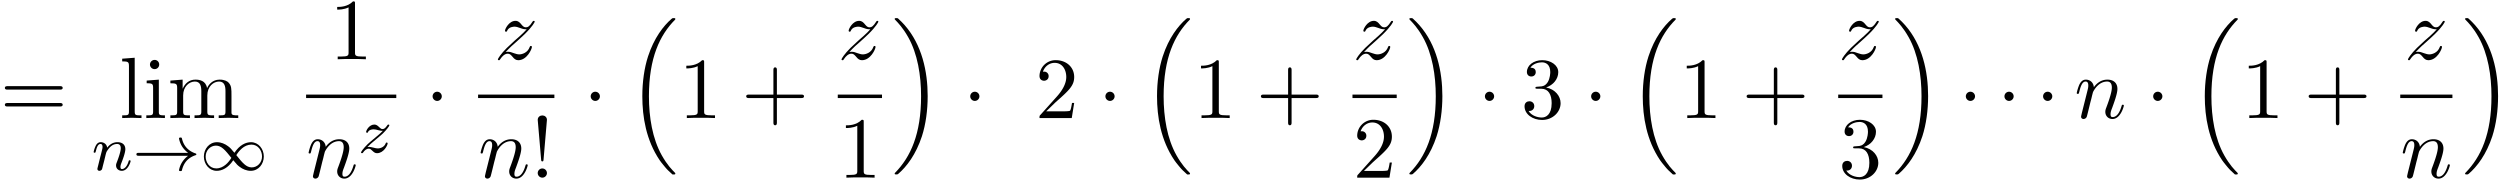 <svg xmlns="http://www.w3.org/2000/svg" xmlns:xlink="http://www.w3.org/1999/xlink" width="525" height="38" viewBox="1872.02 1482.808 313.823 22.715"><defs><path id="g3-110" d="M1.594-1.307c.024-.12.104-.423.128-.542.111-.43.111-.438.294-.701.263-.391.638-.742 1.172-.742.287 0 .454.168.454.542 0 .439-.334 1.347-.486 1.738-.103.263-.103.31-.103.414 0 .455.374.678.717.678.78 0 1.108-1.116 1.108-1.22 0-.08-.064-.103-.12-.103-.095 0-.111.055-.135.135-.192.654-.526.965-.83.965-.127 0-.19-.08-.19-.263s.063-.36.143-.558c.12-.303.47-1.22.47-1.666 0-.598-.414-.885-.988-.885-.646 0-1.06.39-1.291.694-.056-.439-.407-.694-.813-.694-.287 0-.486.183-.614.43a3.2 3.2 0 0 0-.27.79c0 .071.055.103.119.103.103 0 .111-.032.167-.239.096-.39.24-.86.574-.86.207 0 .255.199.255.374 0 .143-.04.295-.104.558-.016.064-.135.534-.167.645L.789-.518c-.032.12-.08.319-.08.35C.71.017.861.08.964.08a.39.39 0 0 0 .32-.192c.023-.047.087-.318.127-.486z"/><path id="g3-122" d="M1.156-.693c.287-.295.374-.383 1.076-.965.087-.072.645-.534.86-.741.503-.494.813-.933.813-1.02 0-.072-.063-.096-.12-.096-.079 0-.087.016-.167.136-.247.366-.422.43-.565.43-.152 0-.248-.064-.407-.223-.207-.2-.367-.343-.622-.343-.637 0-1.036.717-1.036.933 0 .008 0 .095.128.095.08 0 .095-.032.127-.12.104-.23.447-.31.686-.31.183 0 .374.048.566.104.334.087.406.087.59.087-.168.176-.391.399-1.005.9-.335.28-.67.55-.884.758C.606-.486.35-.096.35-.016.35.056.406.08.47.08.55.08.565.056.605 0c.16-.24.406-.486.71-.486.182 0 .262.072.414.223.255.247.398.343.63.343.828 0 1.33-.989 1.33-1.236 0-.071-.056-.103-.12-.103-.087 0-.103.048-.135.127-.151.399-.59.614-.988.614-.152 0-.327-.04-.566-.104-.335-.087-.415-.087-.534-.087-.08 0-.128 0-.191.016"/><path id="g0-16" d="M5.618 19.07c.022.01.12.12.131.12h.24c.033 0 .12-.012.12-.11 0-.044-.022-.065-.044-.098-.392-.393-.981-.993-1.658-2.193C3.23 14.695 2.793 12 2.793 9.382c0-4.844 1.374-7.691 3.283-9.622.033-.033.033-.065.033-.087 0-.11-.076-.11-.207-.11-.142 0-.164 0-.262.088-1.036.894-2.204 2.41-2.956 4.713-.47 1.44-.72 3.196-.72 5.007 0 2.585.469 5.509 2.181 8.04.295.425.699.873.699.884.109.13.261.305.349.381z"/><path id="g0-17" d="M4.538 9.37c0-3.13-.73-6.457-2.88-8.912-.153-.174-.556-.6-.818-.829C.764-.436.742-.436.6-.436c-.11 0-.207 0-.207.109 0 .043.043.087.065.109.371.382.96.982 1.637 2.182C3.273 4.058 3.709 6.753 3.709 9.37c0 4.734-1.309 7.625-3.273 9.622-.021.022-.043.054-.043.087 0 .11.098.11.207.11.142 0 .164 0 .262-.088 1.036-.895 2.203-2.411 2.956-4.713.48-1.494.72-3.262.72-5.018"/><path id="g4-110" d="M.96-.644c-.033.164-.098.415-.098.47 0 .196.153.294.316.294a.45.45 0 0 0 .404-.305c.01-.022.142-.535.207-.808l.24-.982c.066-.24.131-.48.186-.73.043-.186.13-.502.141-.546.164-.338.742-1.33 1.779-1.33.49 0 .589.403.589.763 0 .676-.535 2.073-.71 2.542-.098.25-.109.381-.109.501 0 .513.382.895.895.895 1.025 0 1.43-1.593 1.43-1.68 0-.11-.1-.11-.132-.11-.109 0-.109.034-.163.197C5.716-.73 5.356-.12 4.822-.12c-.186 0-.262-.11-.262-.36 0-.273.098-.535.196-.775.208-.578.666-1.778.666-2.4 0-.73-.47-1.167-1.255-1.167-.982 0-1.516.698-1.702.95-.054-.612-.501-.95-1.003-.95s-.71.426-.818.622a5.5 5.5 0 0 0-.328 1.058c0 .11.11.11.131.11.11 0 .12-.012.186-.252.185-.774.403-1.298.796-1.298.218 0 .338.142.338.502 0 .23-.032.35-.174.916z"/><path id="g4-122" d="M1.45-.905c.59-.633.906-.906 1.3-1.244 0-.011.675-.59 1.068-.982 1.037-1.014 1.277-1.538 1.277-1.582 0-.109-.099-.109-.12-.109-.077 0-.11.022-.164.12-.327.524-.556.698-.818.698s-.393-.163-.557-.349c-.207-.25-.392-.469-.752-.469-.819 0-1.32 1.015-1.32 1.244 0 .054.032.12.13.12s.12-.055.142-.12c.208-.502.84-.513.928-.513.229 0 .436.076.687.164.436.163.556.163.84.163-.393.47-1.31 1.255-1.516 1.43l-.982.916C.85-.688.469-.065.469.01.47.12.58.12.6.12.687.12.71.098.775-.022c.25-.382.578-.676.927-.676.25 0 .36.098.633.414.185.23.381.404.698.404 1.08 0 1.712-1.385 1.712-1.68 0-.055-.043-.11-.13-.11-.099 0-.12.066-.153.143-.251.709-.95.916-1.31.916-.217 0-.414-.065-.643-.142-.37-.142-.534-.185-.764-.185-.021 0-.196 0-.294.033"/><path id="g2-1" d="M2.095-2.727c0-.317-.262-.578-.579-.578s-.578.261-.578.578.262.578.578.578.579-.262.579-.578"/><path id="g5-33" d="m1.67-2.28.425-4.975c0-.36-.295-.556-.579-.556s-.578.196-.578.556l.426 4.964c.01.164.021.251.152.251.11 0 .142-.055.153-.24m.425 1.702c0-.317-.262-.578-.579-.578s-.578.261-.578.578S1.2 0 1.516 0s.579-.262.579-.578"/><path id="g5-43" d="M4.462-2.51h3.043c.153 0 .36 0 .36-.217s-.207-.218-.36-.218H4.462V-6c0-.153 0-.36-.218-.36s-.219.207-.219.36v3.055H.971c-.153 0-.36 0-.36.218s.207.218.36.218h3.054V.545c0 .153 0 .36.219.36s.218-.207.218-.36z"/><path id="g5-49" d="M3.207-6.982c0-.262 0-.283-.25-.283-.677.698-1.637.698-1.986.698v.338c.218 0 .862 0 1.429-.284v5.651c0 .393-.033.524-1.015.524h-.349V0c.382-.033 1.331-.033 1.768-.033s1.385 0 1.767.033v-.338h-.35c-.981 0-1.014-.12-1.014-.524z"/><path id="g5-50" d="m1.385-.84 1.157-1.124c1.702-1.505 2.356-2.094 2.356-3.185 0-1.244-.982-2.116-2.313-2.116a2.016 2.016 0 0 0-2.04 1.974c0 .611.546.611.579.611.185 0 .567-.13.567-.578a.55.55 0 0 0-.578-.567c-.088 0-.11 0-.142.01.25-.709.84-1.112 1.473-1.112.992 0 1.461.883 1.461 1.778 0 .873-.545 1.734-1.145 2.41L.665-.403c-.12.12-.12.142-.12.404h4.048l.305-1.898h-.273c-.054.327-.13.807-.24.97C4.31-.84 3.59-.84 3.35-.84z"/><path id="g5-51" d="M3.164-3.84c.894-.295 1.527-1.058 1.527-1.92 0-.895-.96-1.505-2.007-1.505-1.102 0-1.931.654-1.931 1.483 0 .36.24.567.556.567.338 0 .556-.24.556-.556 0-.545-.512-.545-.676-.545.338-.535 1.058-.677 1.451-.677.447 0 1.047.24 1.047 1.222 0 .131-.022.764-.305 1.244-.327.523-.698.556-.971.567-.087.01-.35.033-.426.033-.087.01-.163.022-.163.13 0 .12.076.12.262.12h.48c.894 0 1.298.742 1.298 1.812 0 1.483-.753 1.8-1.233 1.8-.469 0-1.287-.186-1.669-.83.382.055.72-.185.72-.6 0-.392-.295-.61-.61-.61-.263 0-.612.152-.612.632C.458-.48 1.473.24 2.662.24c1.33 0 2.323-.993 2.323-2.105 0-.895-.687-1.746-1.821-1.975"/><path id="g5-61" d="M7.495-3.567c.163 0 .37 0 .37-.218s-.207-.219-.36-.219H.971c-.153 0-.36 0-.36.219s.207.218.37.218zm.01 2.116c.153 0 .36 0 .36-.218s-.207-.218-.37-.218H.982c-.164 0-.371 0-.371.218s.207.218.36.218z"/><path id="g5-105" d="m1.93-4.822-1.526.12v.338c.709 0 .807.066.807.6v2.935c0 .49-.12.49-.851.49V0c.35-.01.938-.033 1.2-.033.382 0 .764.022 1.135.033v-.338c-.72 0-.764-.055-.764-.48zm.045-1.898a.57.57 0 0 0-.579-.578.59.59 0 0 0-.578.578c0 .295.24.578.578.578a.57.57 0 0 0 .579-.578"/><path id="g5-108" d="m1.93-7.57-1.57.12v.337c.764 0 .85.077.85.611v5.673c0 .49-.12.49-.85.49V0c.36-.01.938-.033 1.21-.033S2.379-.01 2.783 0v-.338c-.731 0-.851 0-.851-.491z"/><path id="g5-109" d="M1.2-3.753v2.924c0 .49-.12.49-.85.49V0c.38-.01.937-.033 1.232-.033.283 0 .85.022 1.222.033v-.338c-.731 0-.851 0-.851-.491v-2.007c0-1.135.774-1.746 1.472-1.746.688 0 .808.59.808 1.211v2.542c0 .49-.12.49-.851.49V0c.382-.01.938-.033 1.233-.033.283 0 .85.022 1.221.033v-.338c-.73 0-.85 0-.85-.491v-2.007c0-1.135.774-1.746 1.472-1.746.687 0 .807.59.807 1.211v2.542c0 .49-.12.49-.85.49V0c.381-.01.938-.033 1.232-.033.284 0 .851.022 1.222.033v-.338c-.567 0-.84 0-.85-.327V-2.75c0-.938 0-1.276-.339-1.67-.153-.185-.513-.403-1.145-.403-.917 0-1.397.655-1.582 1.07-.153-.95-.96-1.07-1.451-1.07-.797 0-1.31.47-1.615 1.146v-1.146l-1.538.12v.338c.764 0 .851.077.851.611"/><path id="g1-33" d="M6.958-1.81a3 3 0 0 0-.71.742 2.8 2.8 0 0 0-.43 1.06c0 .12.112.12.183.12.088 0 .16 0 .184-.104.207-.885.717-1.554 1.682-1.881.063-.016.127-.04.127-.12s-.072-.103-.104-.111c-1.06-.359-1.522-1.108-1.69-1.81-.04-.159-.04-.183-.199-.183-.071 0-.183 0-.183.12 0 .016.08.542.43 1.068.232.335.51.582.71.733H.773c-.127 0-.303 0-.303.183s.176.184.303.184z"/><path id="g1-49" d="M4.304-2.184c-.47-.566-.534-.63-.813-.837-.367-.279-.853-.494-1.379-.494-.972 0-1.642.853-1.642 1.801C.47-.78 1.132.08 2.08.08c.654 0 1.419-.343 2.08-1.331.47.566.534.63.813.837.367.279.853.494 1.38.494.972 0 1.641-.853 1.641-1.802 0-.932-.661-1.793-1.61-1.793-.653 0-1.419.343-2.08 1.331m.239.295c.303-.502.956-1.323 1.897-1.323.853 0 1.33.773 1.33 1.49 0 .774-.589 1.371-1.29 1.371S5.308-.933 4.543-1.889m-.622.343c-.303.502-.956 1.323-1.897 1.323-.852 0-1.33-.773-1.33-1.49 0-.774.59-1.371 1.29-1.371s1.172.581 1.937 1.538"/></defs><g id="page1"><use xlink:href="#g5-61" x="1872.02" y="1497.626"/><use xlink:href="#g5-108" x="1886.997" y="1497.626"/><use xlink:href="#g5-105" x="1890.027" y="1497.626"/><use xlink:href="#g5-109" x="1893.057" y="1497.626"/><use xlink:href="#g3-110" x="1883.535" y="1504.172"/><use xlink:href="#g1-33" x="1888.673" y="1504.172"/><use xlink:href="#g1-49" x="1897.141" y="1504.172"/><use xlink:href="#g5-49" x="1913.375" y="1490.246"/><path d="M1910.442 1494.681h11.322v.436h-11.322z"/><use xlink:href="#g4-110" x="1910.442" y="1505.109"/><use xlink:href="#g3-122" x="1916.99" y="1501.958"/><use xlink:href="#g2-1" x="1925.383" y="1497.626"/><use xlink:href="#g4-122" x="1934.046" y="1490.246"/><path d="M1932.033 1494.681h9.578v.436h-9.578z"/><use xlink:href="#g4-110" x="1932.033" y="1505.109"/><use xlink:href="#g5-33" x="1938.581" y="1505.109"/><use xlink:href="#g2-1" x="1945.231" y="1497.626"/><use xlink:href="#g0-16" x="1950.686" y="1485.517"/><use xlink:href="#g5-49" x="1957.201" y="1497.626"/><use xlink:href="#g5-43" x="1965.08" y="1497.626"/><use xlink:href="#g4-122" x="1977.184" y="1490.246"/><path d="M1977.184 1494.681h5.553v.436h-5.553z"/><use xlink:href="#g5-49" x="1977.234" y="1505.109"/><use xlink:href="#g0-17" x="1983.933" y="1485.517"/><use xlink:href="#g2-1" x="1992.872" y="1497.626"/><use xlink:href="#g5-50" x="2001.963" y="1497.626"/><use xlink:href="#g2-1" x="2009.842" y="1497.626"/><use xlink:href="#g0-16" x="2015.296" y="1485.517"/><use xlink:href="#g5-49" x="2021.811" y="1497.626"/><use xlink:href="#g5-43" x="2029.69" y="1497.626"/><use xlink:href="#g4-122" x="2041.795" y="1490.246"/><path d="M2041.795 1494.681h5.553v.436h-5.553z"/><use xlink:href="#g5-50" x="2041.844" y="1505.109"/><use xlink:href="#g0-17" x="2048.543" y="1485.517"/><use xlink:href="#g2-1" x="2057.483" y="1497.626"/><use xlink:href="#g5-51" x="2062.937" y="1497.626"/><use xlink:href="#g2-1" x="2070.816" y="1497.626"/><use xlink:href="#g0-16" x="2076.271" y="1485.517"/><use xlink:href="#g5-49" x="2082.786" y="1497.626"/><use xlink:href="#g5-43" x="2090.664" y="1497.626"/><use xlink:href="#g4-122" x="2102.769" y="1490.246"/><path d="M2102.769 1494.681h5.553v.436h-5.553z"/><use xlink:href="#g5-51" x="2102.818" y="1505.109"/><use xlink:href="#g0-17" x="2109.518" y="1485.517"/><use xlink:href="#g2-1" x="2117.851" y="1497.626"/><use xlink:href="#g2-1" x="2122.699" y="1497.626"/><use xlink:href="#g2-1" x="2127.548" y="1497.626"/><use xlink:href="#g4-110" x="2132.396" y="1497.626"/><use xlink:href="#g2-1" x="2141.369" y="1497.626"/><use xlink:href="#g0-16" x="2146.823" y="1485.517"/><use xlink:href="#g5-49" x="2153.338" y="1497.626"/><use xlink:href="#g5-43" x="2161.217" y="1497.626"/><use xlink:href="#g4-122" x="2173.819" y="1490.246"/><path d="M2173.322 1494.681h6.548v.436h-6.548z"/><use xlink:href="#g4-110" x="2173.322" y="1505.109"/><use xlink:href="#g0-17" x="2181.065" y="1485.517"/></g><script type="text/ecmascript">if(window.parent.postMessage)window.parent.postMessage(&quot;9.90726|393.75|28.5|&quot;+window.location,&quot;*&quot;);</script></svg>